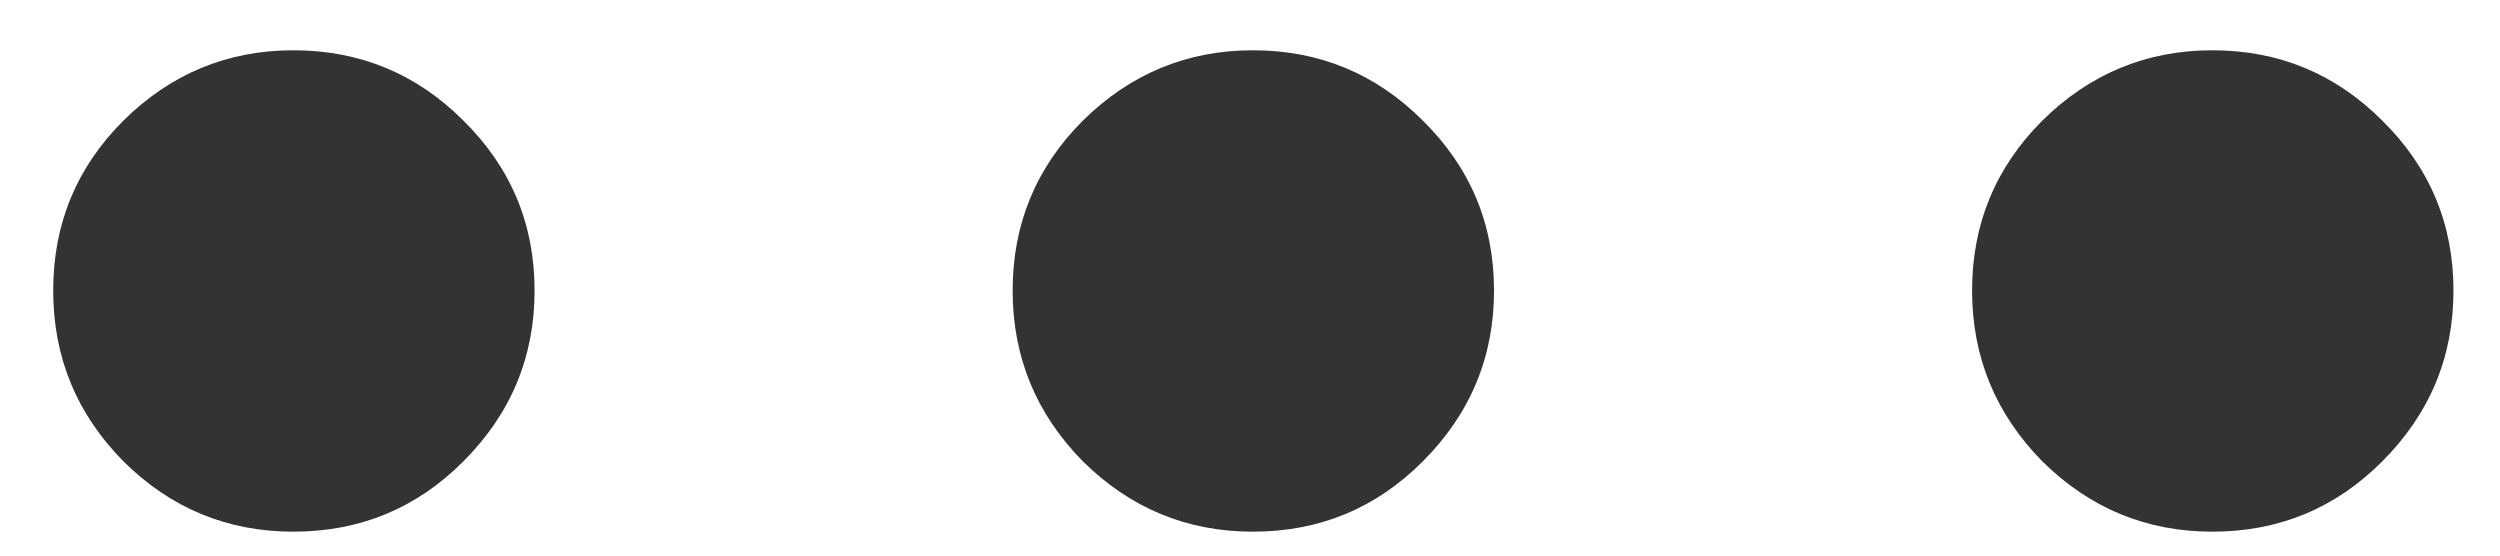 <svg width="18" height="4" viewBox="0 0 18 4" fill="none" xmlns="http://www.w3.org/2000/svg">
<path d="M0.383 2.092C0.383 1.613 0.551 1.205 0.889 0.868C1.23 0.531 1.638 0.362 2.112 0.362C2.591 0.362 2.999 0.531 3.336 0.868C3.678 1.205 3.849 1.613 3.849 2.092C3.849 2.57 3.678 2.98 3.336 3.322C2.999 3.66 2.591 3.828 2.112 3.828C1.638 3.828 1.23 3.66 0.889 3.322C0.551 2.98 0.383 2.57 0.383 2.092ZM7.291 2.092C7.291 1.613 7.46 1.205 7.797 0.868C8.139 0.531 8.547 0.362 9.021 0.362C9.499 0.362 9.907 0.531 10.244 0.868C10.586 1.205 10.757 1.613 10.757 2.092C10.757 2.57 10.586 2.98 10.244 3.322C9.907 3.66 9.499 3.828 9.021 3.828C8.547 3.828 8.139 3.66 7.797 3.322C7.46 2.98 7.291 2.57 7.291 2.092ZM14.199 2.092C14.199 1.613 14.368 1.205 14.705 0.868C15.047 0.531 15.455 0.362 15.929 0.362C16.407 0.362 16.815 0.531 17.152 0.868C17.494 1.205 17.665 1.613 17.665 2.092C17.665 2.57 17.494 2.98 17.152 3.322C16.815 3.66 16.407 3.828 15.929 3.828C15.455 3.828 15.047 3.66 14.705 3.322C14.368 2.98 14.199 2.57 14.199 2.092Z" fill="#333333"/>
</svg>
